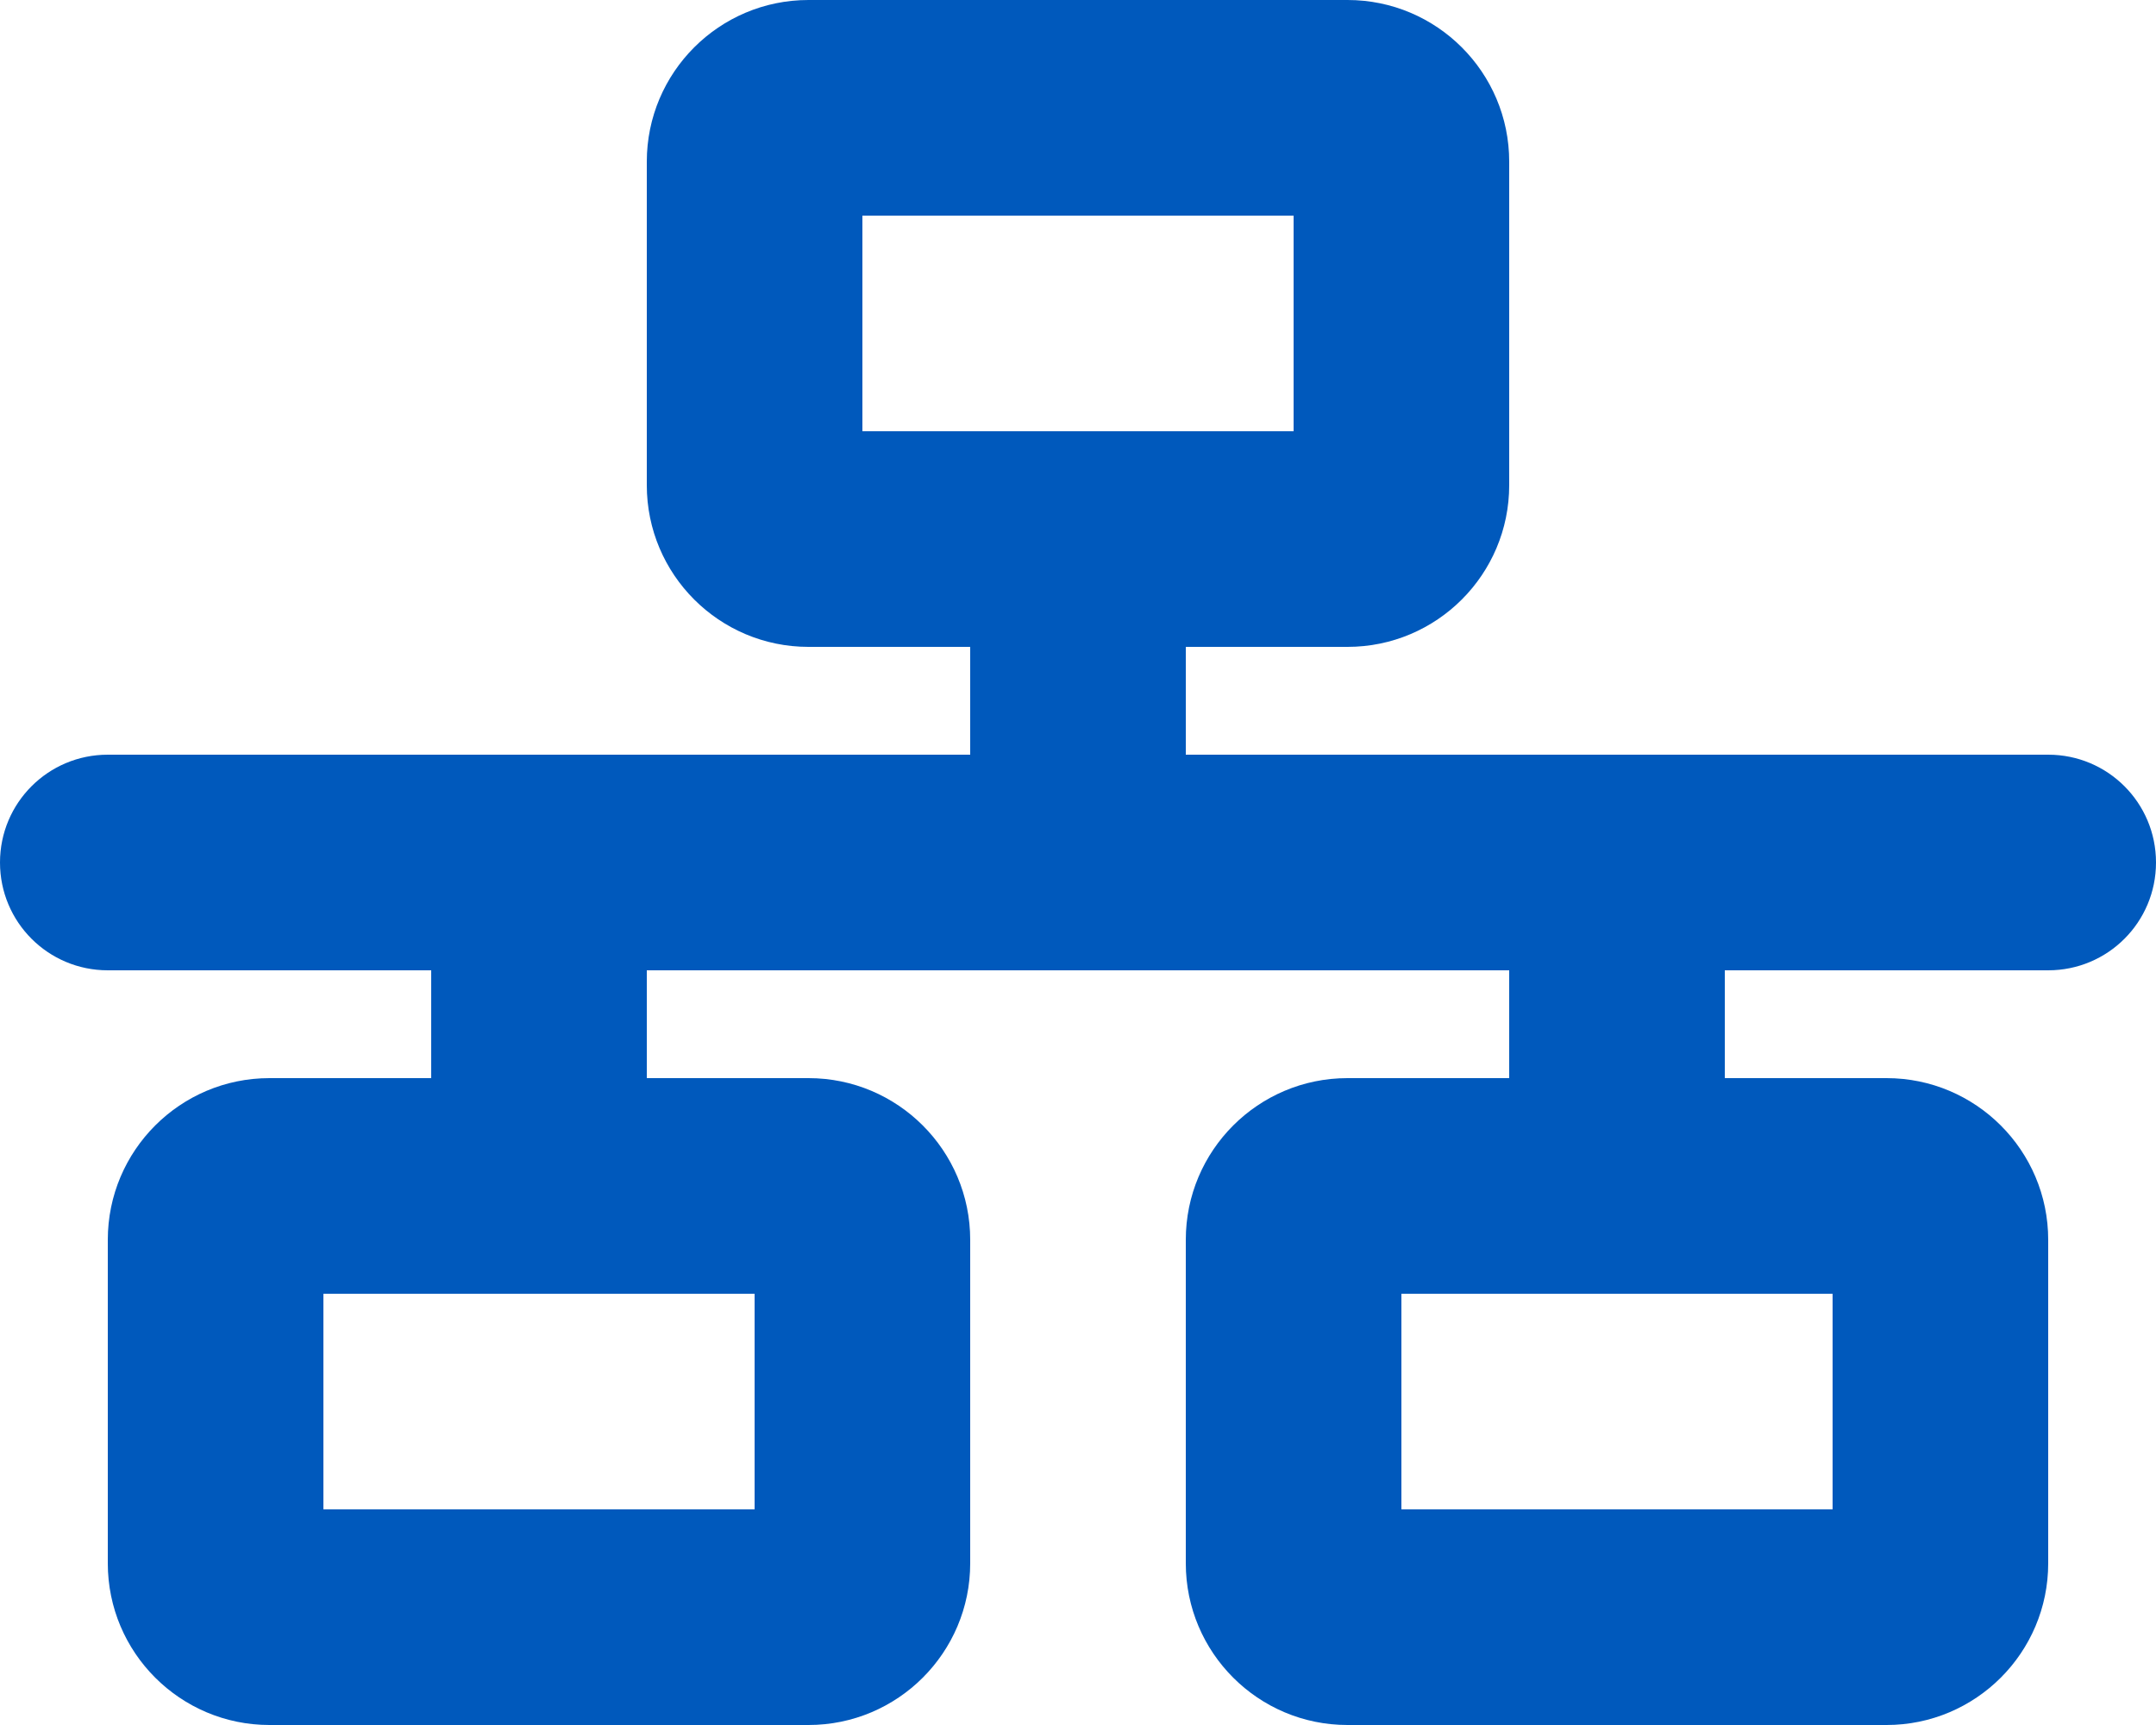 <?xml version="1.0" encoding="UTF-8"?>
<svg id="Ebene_1" xmlns="http://www.w3.org/2000/svg" version="1.1" viewBox="0 0 640 512">
  <!-- Generator: Adobe Illustrator 29.0.0, SVG Export Plug-In . SVG Version: 2.1.0 Build 186)  -->
  <defs>
    <style>
      .st0 {
        fill: #0059bc;
      }
    </style>
  </defs>
  <path class="st0" d="M256,64h128v64h-128v-64ZM240,0c-26.5,0-48,21.5-48,48v96c0,26.5,21.5,48,48,48h48v32H32c-17.7,0-32,14.3-32,32s14.3,32,32,32h96v32h-48c-26.5,0-48,21.5-48,48v96c0,26.5,21.5,48,48,48h160c26.5,0,48-21.5,48-48v-96c0-26.5-21.5-48-48-48h-48v-32h256v32h-48c-26.5,0-48,21.5-48,48v96c0,26.5,21.5,48,48,48h160c26.5,0,48-21.5,48-48v-96c0-26.5-21.5-48-48-48h-48v-32h96c17.7,0,32-14.3,32-32s-14.3-32-32-32h-256v-32h48c26.5,0,48-21.5,48-48V48c0-26.5-21.5-48-48-48h-160ZM96,448v-64h128v64H96ZM416,384h128v64h-128v-64Z"/>
</svg>